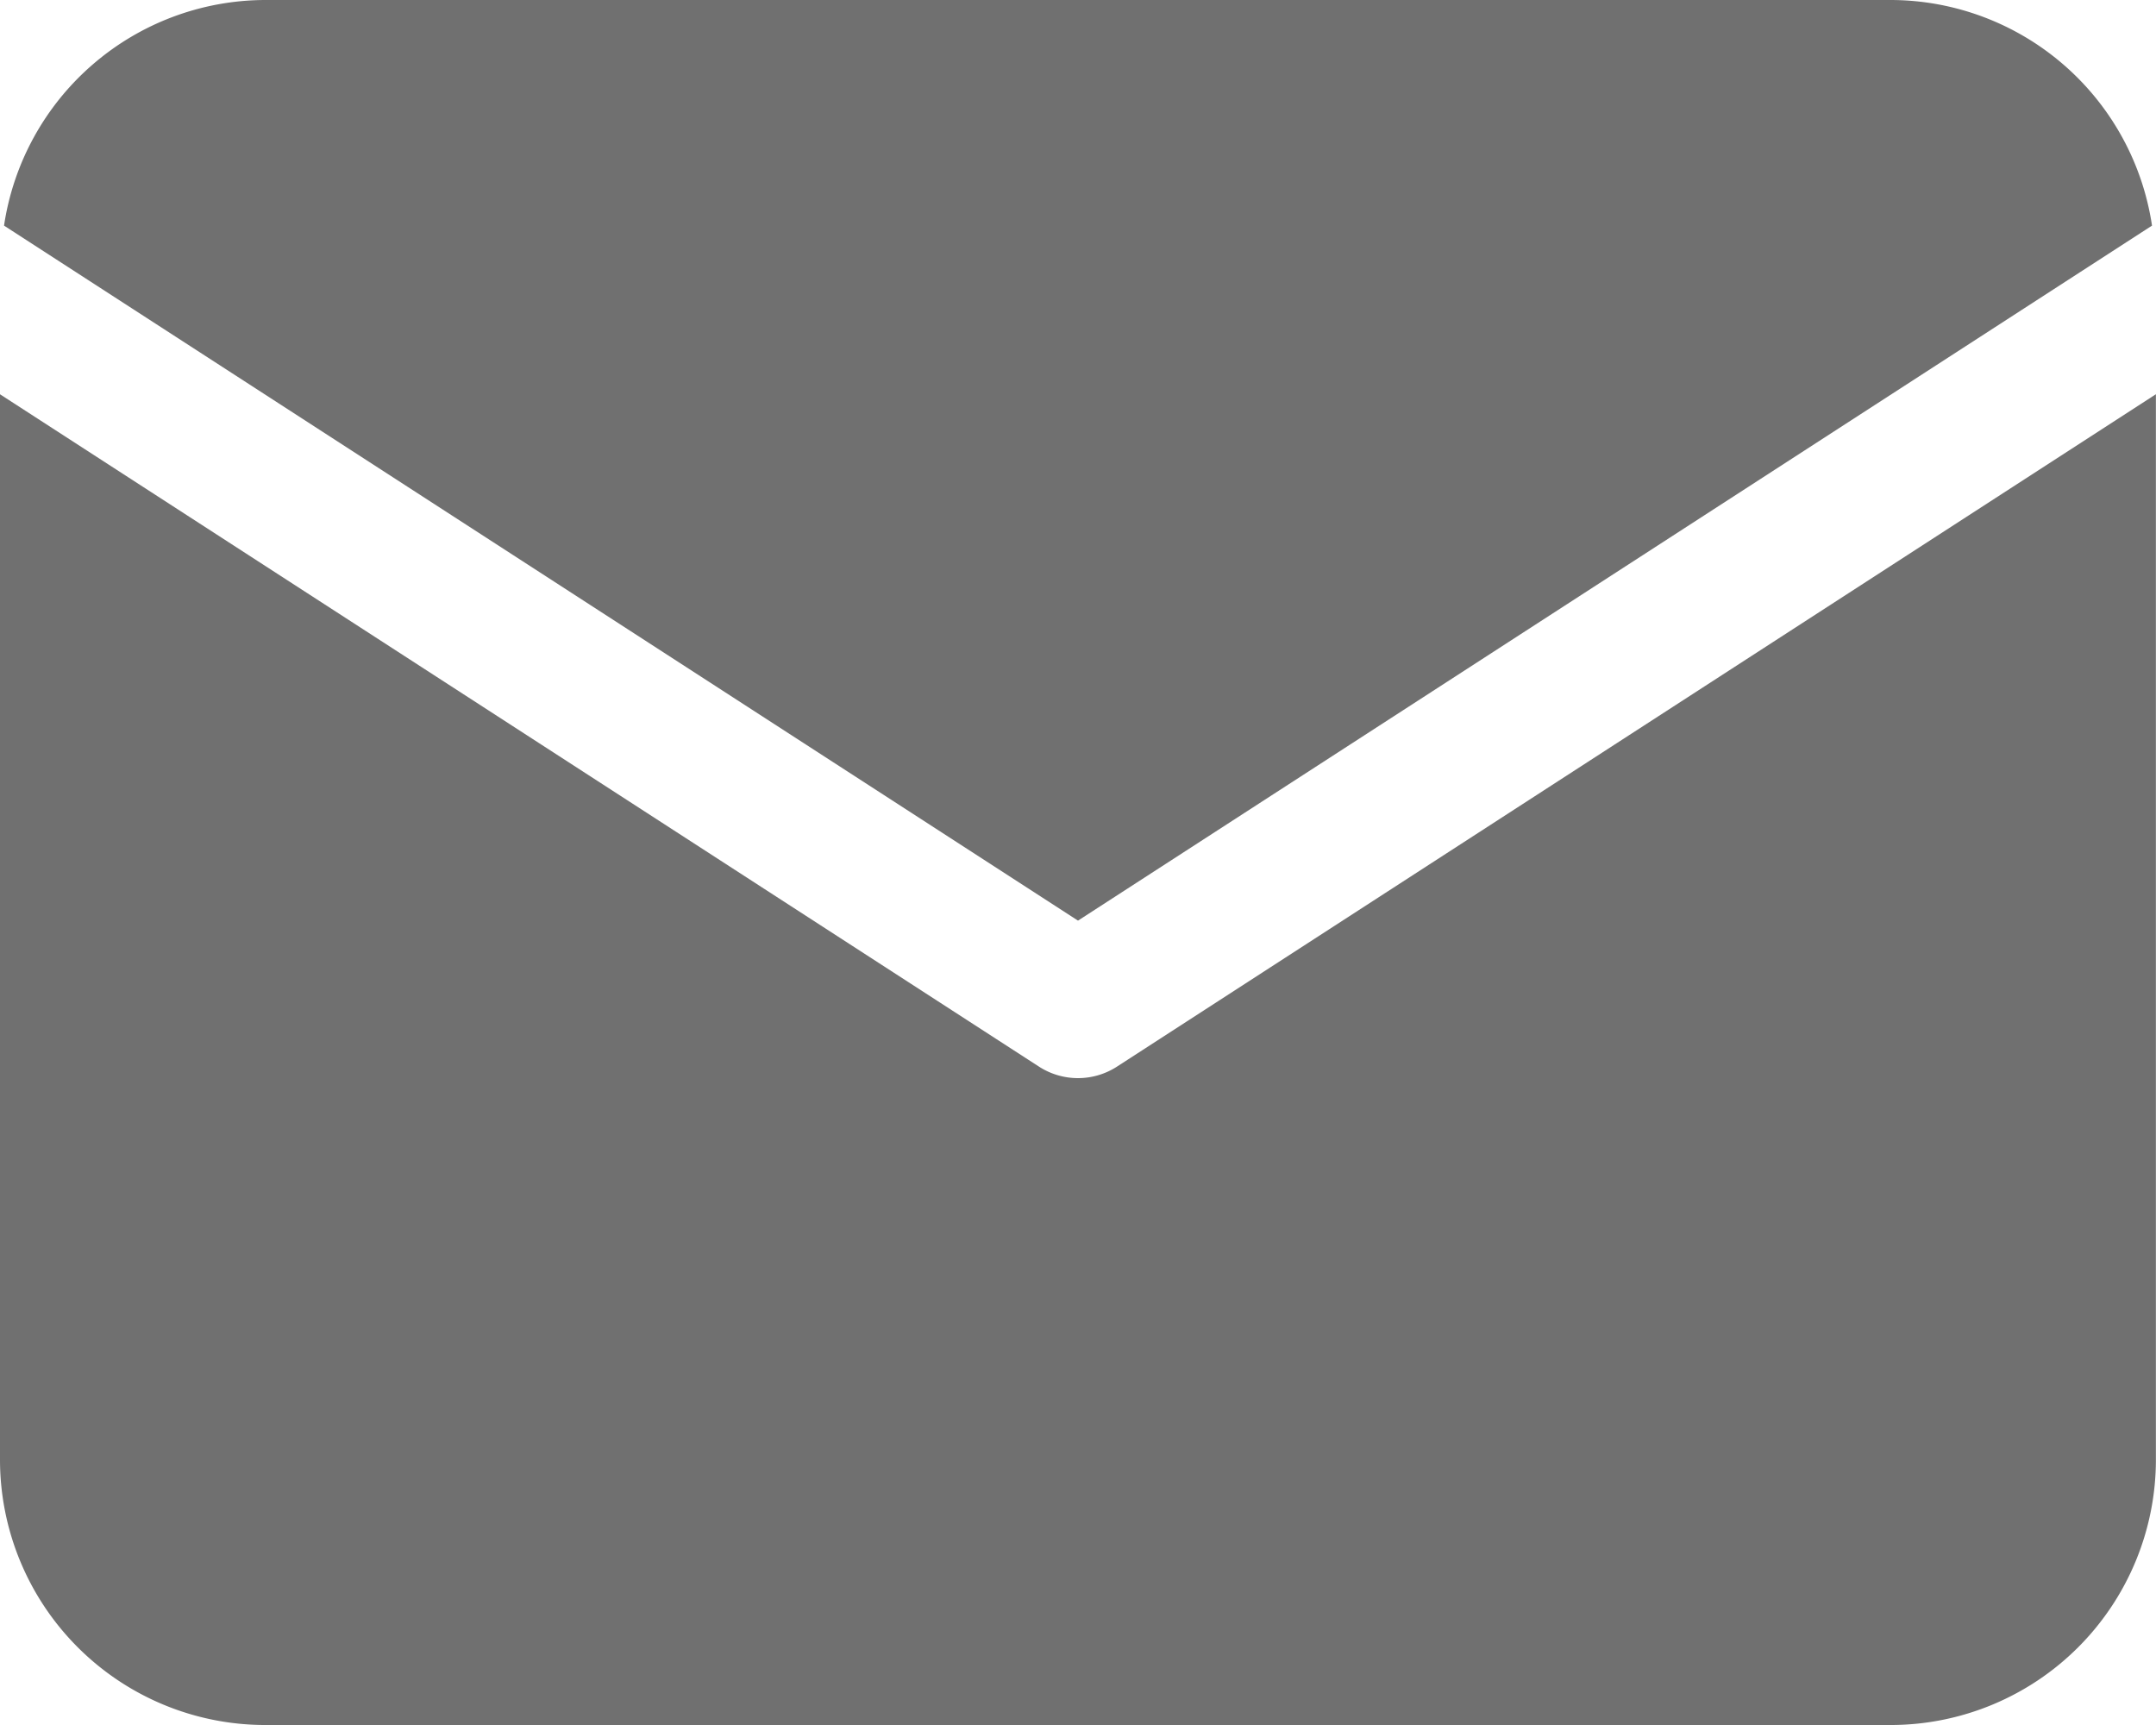 <svg class="svg_store-email-icon" xmlns="http://www.w3.org/2000/svg" width="43.236" height="34.589" viewBox="0 0 43.236 34.589" fill="#707070" focusable="false" aria-hidden="true">
    <g transform="translate(-1 -4)">
        <path d="M44.131,8.524A5.309,5.309,0,0,0,38.895,4H6.292A5.309,5.309,0,0,0,1.056,8.524L22.593,22.46Z" transform="translate(0.025)"/>
        <path d="M23.4,22.967a1.441,1.441,0,0,1-1.565,0L1,9.486V30.852a5.322,5.322,0,0,0,5.317,5.317h32.6a5.322,5.322,0,0,0,5.317-5.317V9.485Z" transform="translate(0 2.42)"/>
    </g>
</svg>
